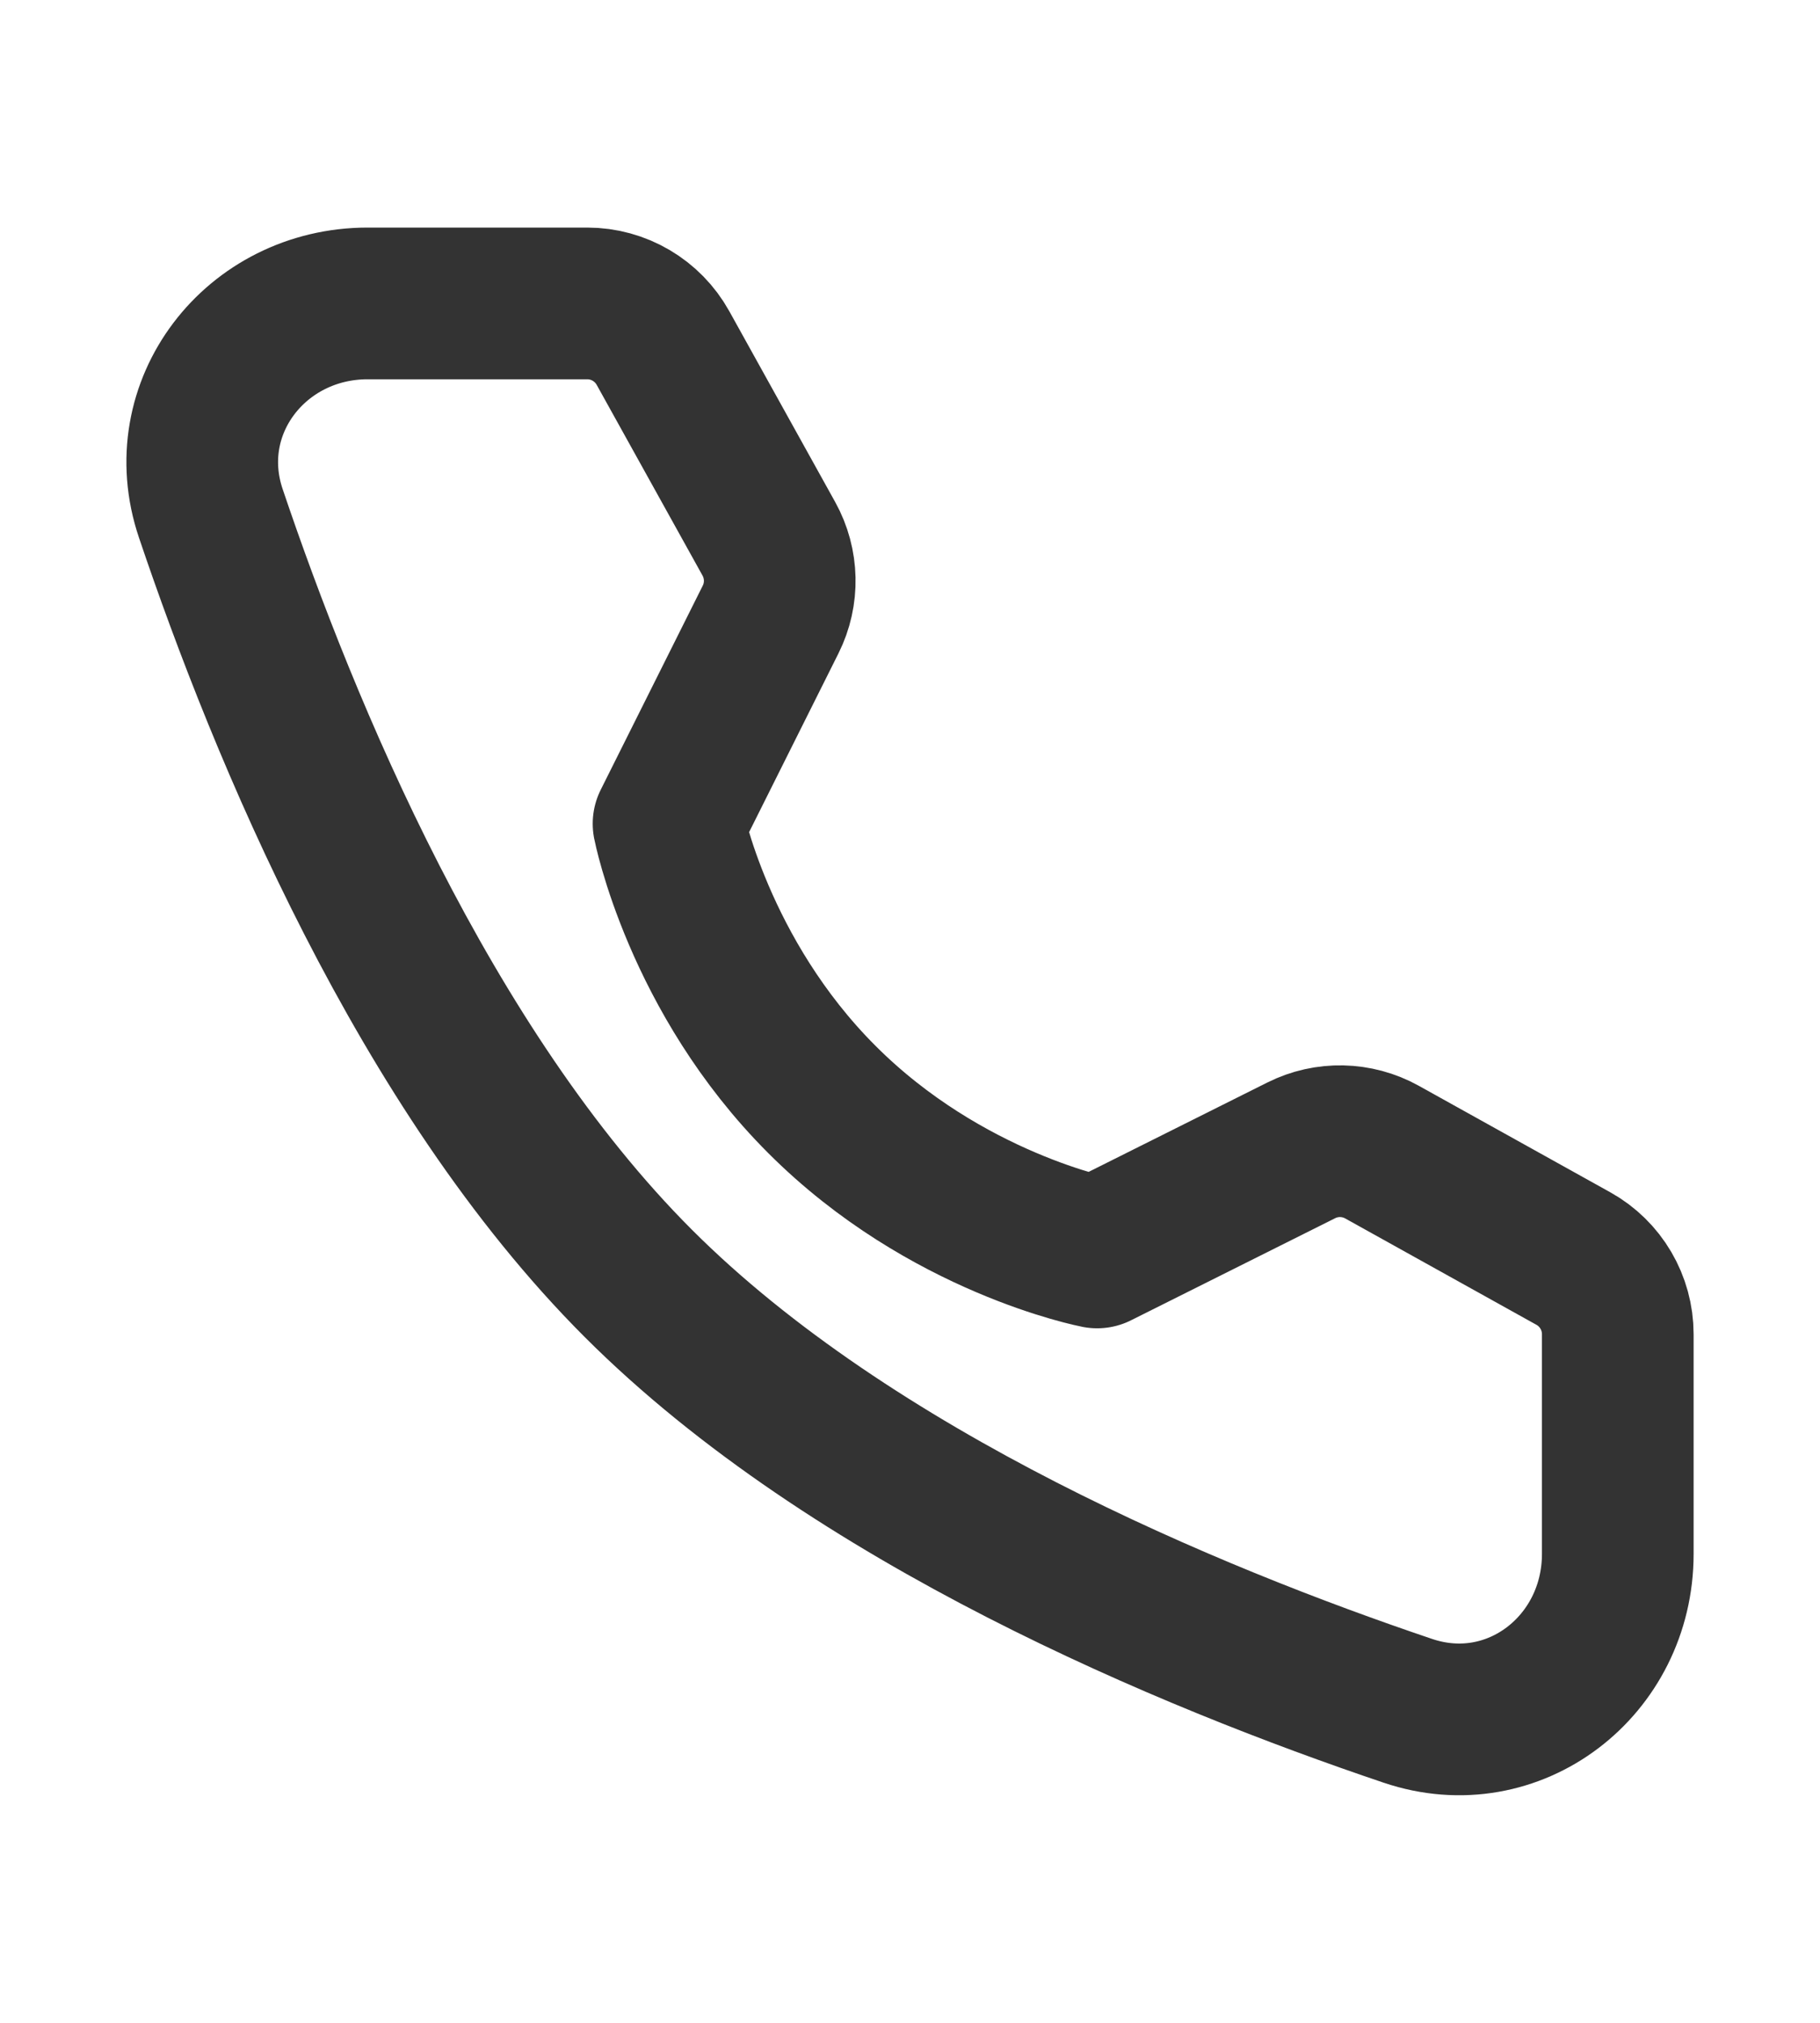 <?xml version="1.0" encoding="UTF-8"?>
<svg width="18px" height="20px" viewBox="0 0 18 20" version="1.1" xmlns="http://www.w3.org/2000/svg" xmlns:xlink="http://www.w3.org/1999/xlink">
    <title>footer-icon1</title>
    <g id="首页" stroke="none" stroke-width="1" fill="none" fill-rule="evenodd">
        <g id="首页-调整高度后" transform="translate(-1067, -30)">
            <g id="footer-icon1" transform="translate(1067, 30)">
                <rect id="矩形" x="0" y="0" width="18" height="20"></rect>
                <path d="M5.808,3 C6.119,3 6.406,3.169 6.557,3.441 L7.604,5.327 C7.741,5.574 7.748,5.873 7.621,6.126 L6.612,8.144 C6.612,8.144 6.905,9.648 8.129,10.871 C9.352,12.095 10.851,12.383 10.851,12.383 L12.869,11.374 C13.122,11.247 13.421,11.254 13.668,11.391 L15.56,12.443 C15.832,12.594 16,12.881 16,13.192 L16,15.364 C16,16.47 14.972,17.269 13.924,16.915 C11.772,16.189 8.43,14.806 6.312,12.688 C4.194,10.57 2.811,7.228 2.085,5.076 C1.731,4.028 2.53,3 3.636,3 L5.808,3 Z" id="路径" stroke="#333333" stroke-width="1.5" stroke-linejoin="round"></path>
            </g>
        </g>
    </g>
</svg>